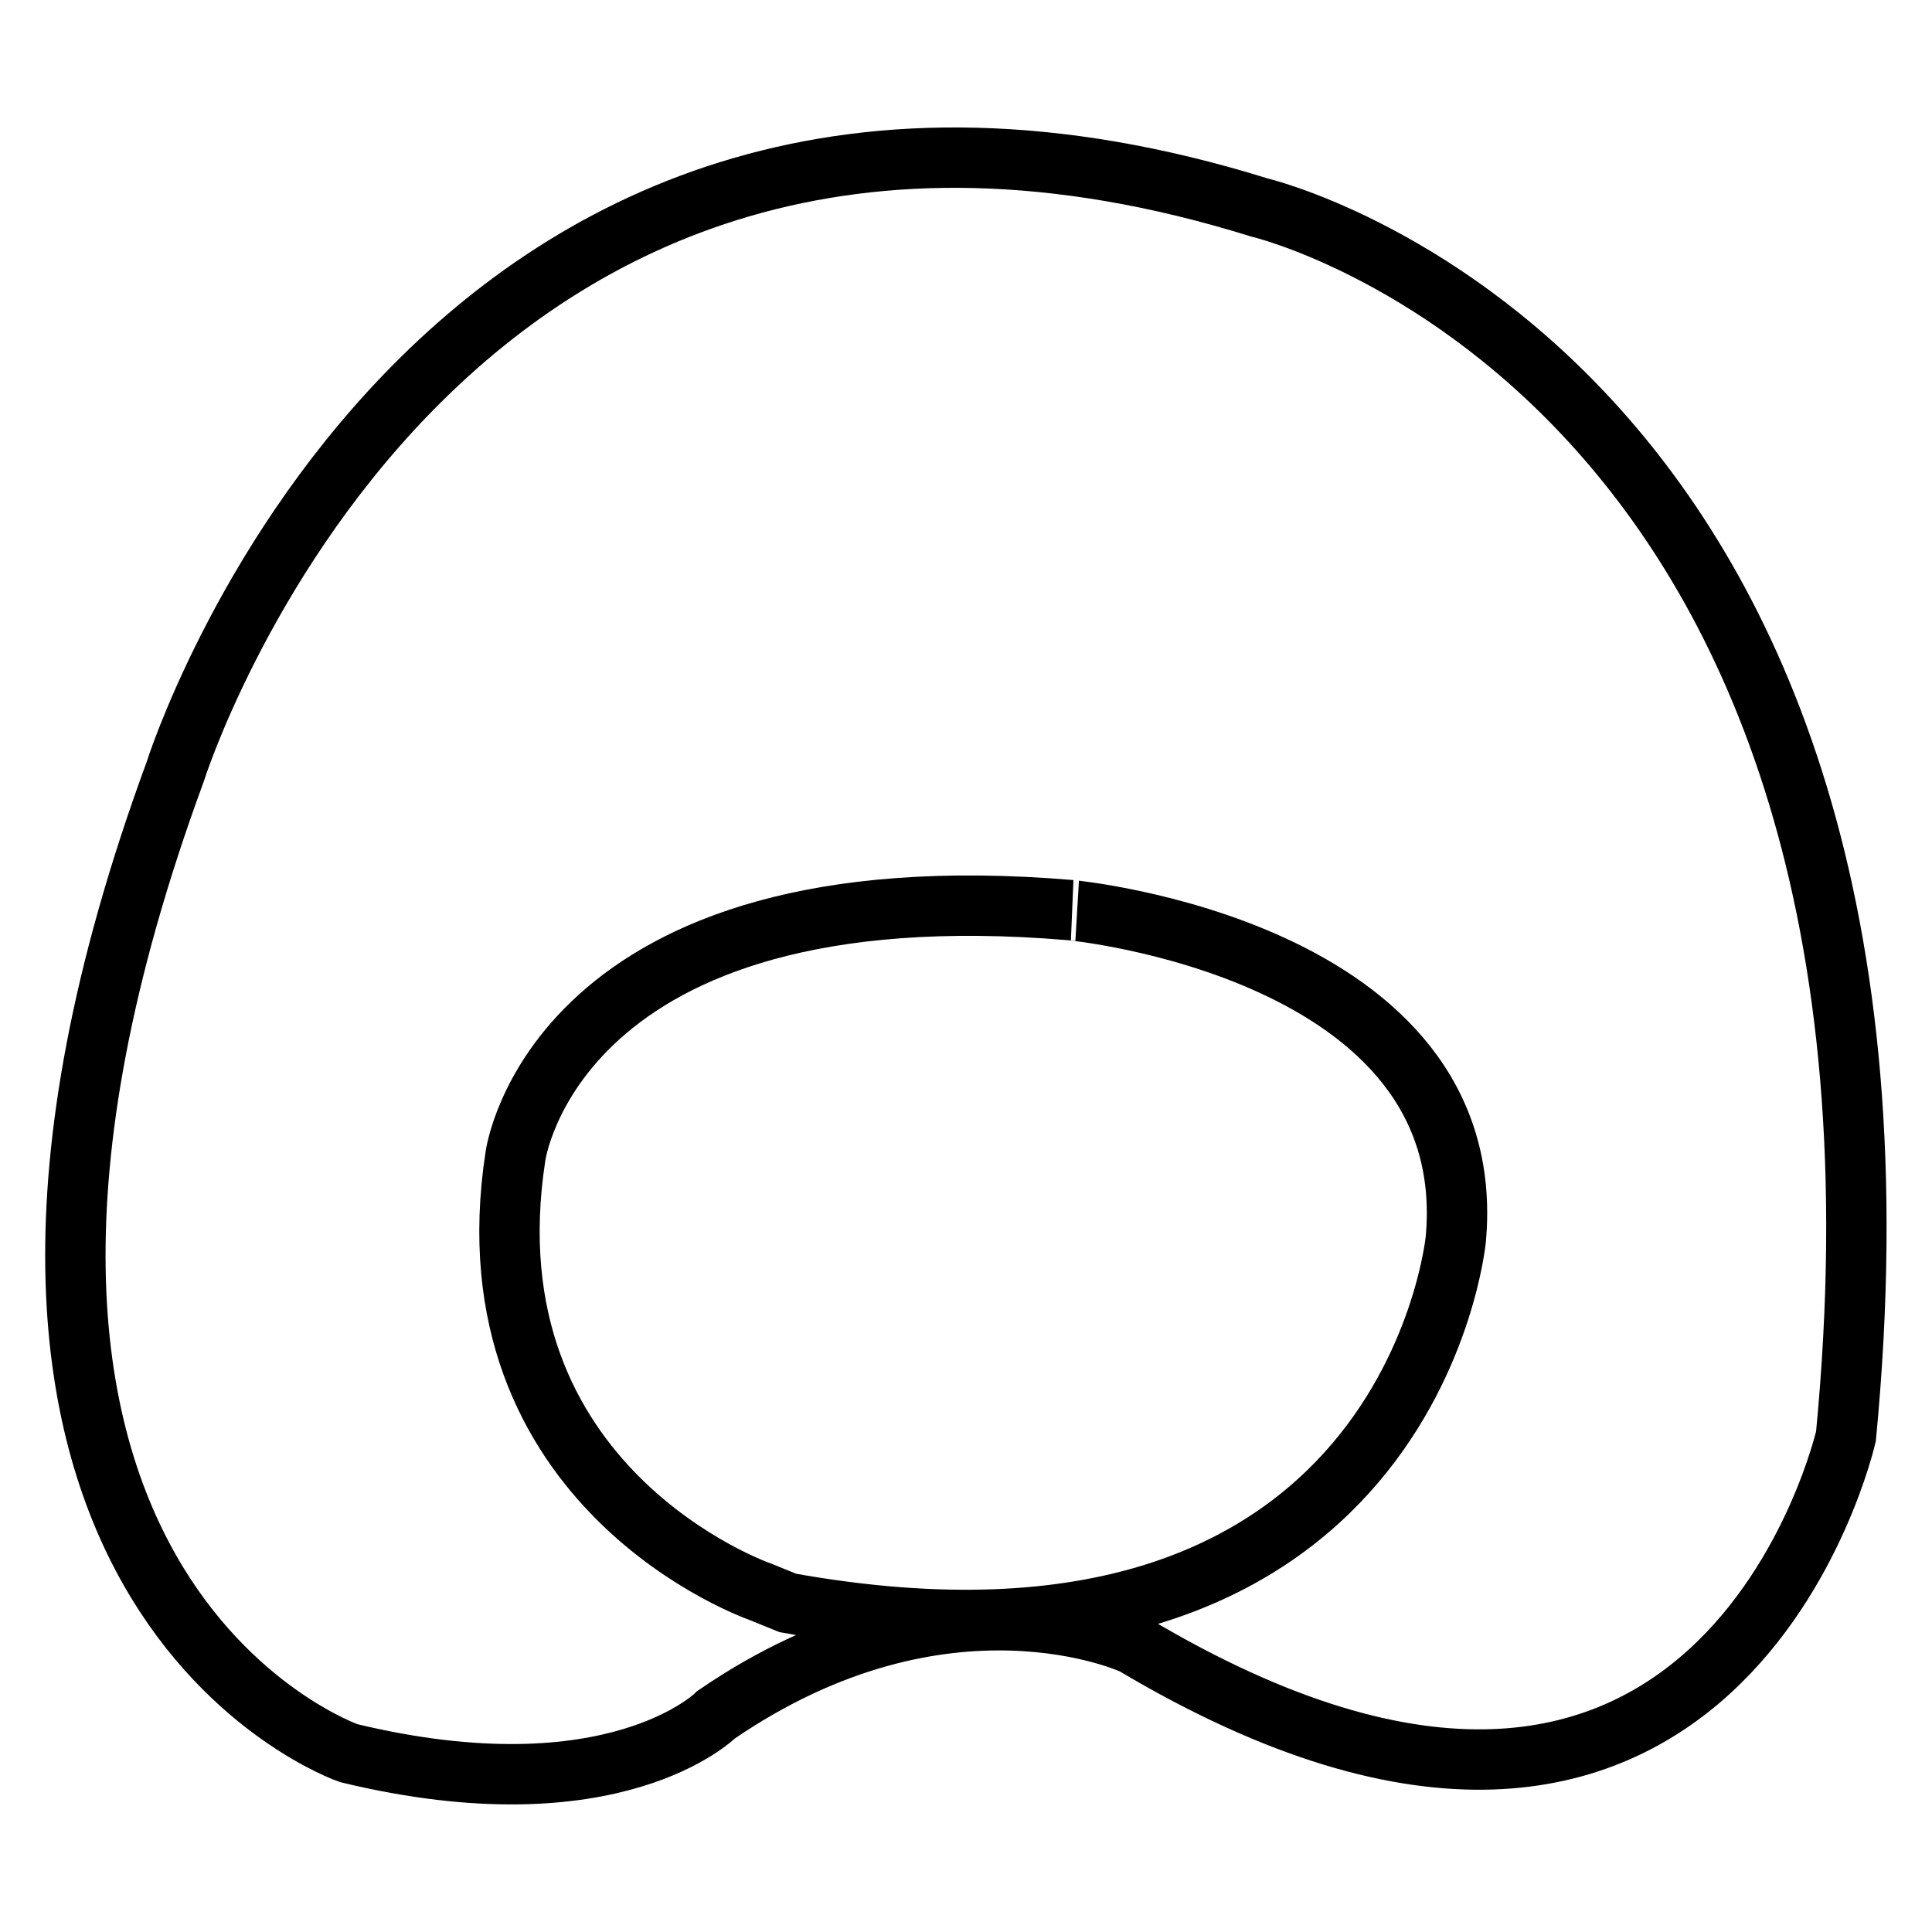 <?xml version="1.0" encoding="utf-8"?>
<!-- Svg Vector Icons : http://www.onlinewebfonts.com/icon -->
<!DOCTYPE svg PUBLIC "-//W3C//DTD SVG 1.1//EN" "http://www.w3.org/Graphics/SVG/1.1/DTD/svg11.dtd">
<svg version="1.1" xmlns="http://www.w3.org/2000/svg" xmlns:xlink="http://www.w3.org/1999/xlink" x="0px" y="0px" viewBox="0 0 256 256" enable-background="new 0 0 256 256" xml:space="preserve">
<g> <path stroke-width="8" fill-opacity="0" stroke="#000000"  d="M166.9,27.5C57.4-6.6,23.2,102.3,23.2,102.3c-39.8,108.3,23,130,23,130c35.2,8.5,48.7-5.1,48.7-5.1 c30.5-20.9,55.3-9.3,55.3-9.3c77.7,46.3,94.4-27.6,94.4-27.6C258.2,49,166.9,27.5,166.9,27.5z M192.9,164.2c0,0-6,63-88.5,48.2 l-3.7-1.5c0,0-39.2-13.6-32.4-57.7c0,0,5.1-38.4,73.6-32.6C141.8,120.6,196.4,125.7,192.9,164.2z"/></g>
</svg>
